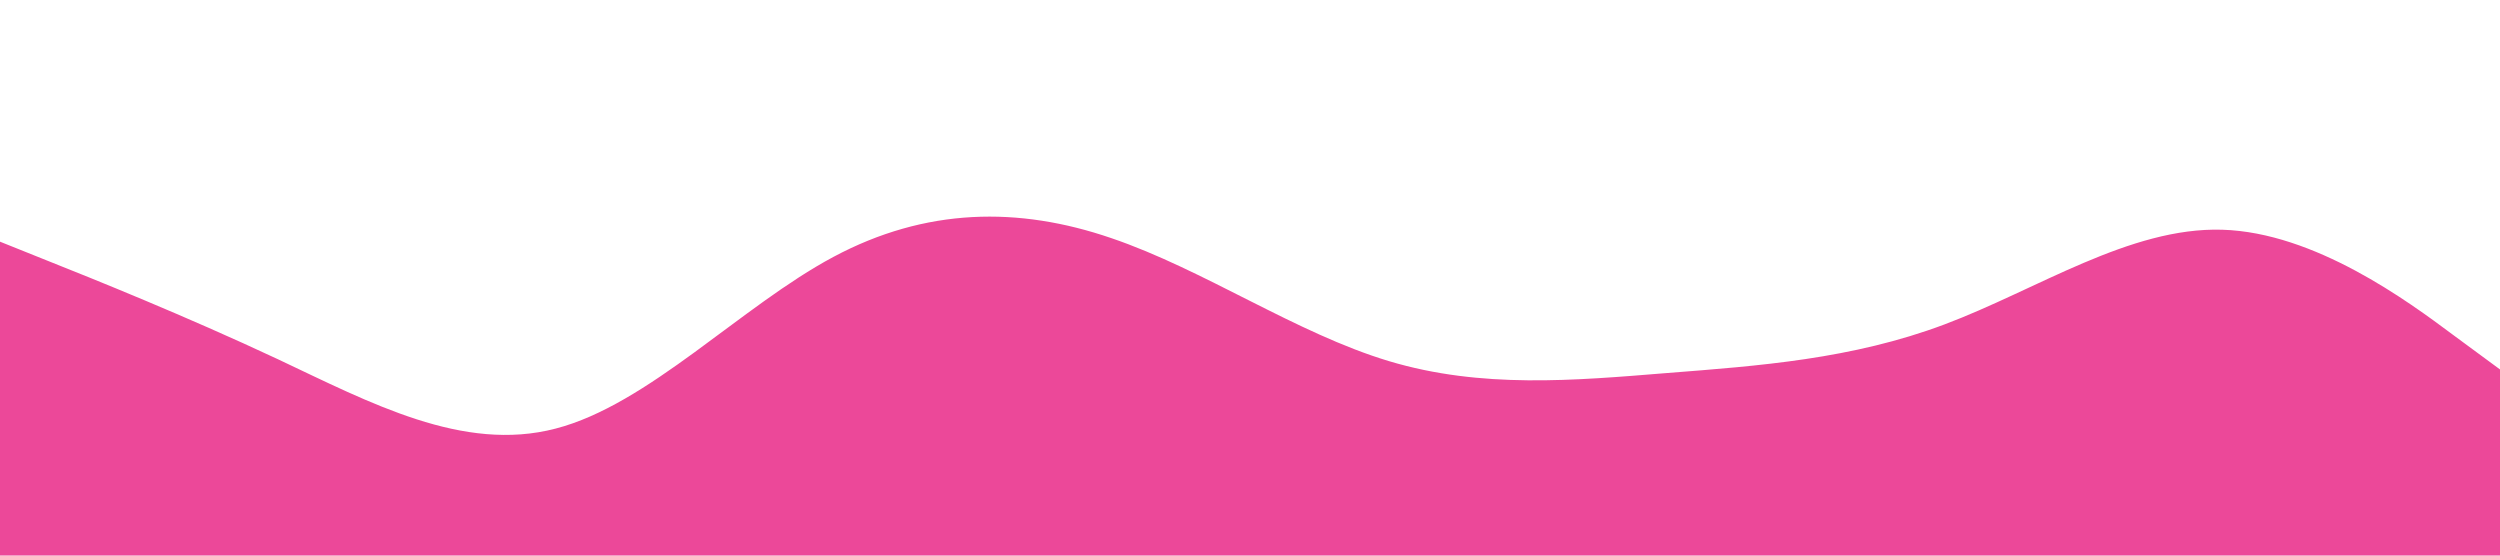 <svg id="visual" viewBox="0 0 900 200" width="900" height="200" xmlns="http://www.w3.org/2000/svg"
    xmlns:xlink="http://www.w3.org/1999/xlink" version="1.1">
    <rect x="0" y="0" width="900" height="200" fill="#fff"></rect>
    <path
        d="M0 87L16.7 93.7C33.3 100.3 66.7 113.7 100 129.3C133.3 145 166.7 163 200 154.3C233.3 145.7 266.7 110.3 300 92.5C333.3 74.7 366.7 74.3 400 85.7C433.3 97 466.7 120 500 130C533.3 140 566.7 137 600 134.3C633.3 131.7 666.7 129.3 700 116.8C733.3 104.3 766.7 81.7 800 82.7C833.3 83.7 866.7 108.3 883.3 120.7L900 133L900 201L883.3 201C866.7 201 833.3 201 800 201C766.7 201 733.3 201 700 201C666.7 201 633.3 201 600 201C566.7 201 533.3 201 500 201C466.7 201 433.3 201 400 201C366.7 201 333.3 201 300 201C266.7 201 233.3 201 200 201C166.7 201 133.3 201 100 201C66.7 201 33.3 201 16.7 201L0 201Z"
        fill="rgb(236, 72, 153)" stroke-linecap="round" stroke-linejoin="miter"></path>
</svg>